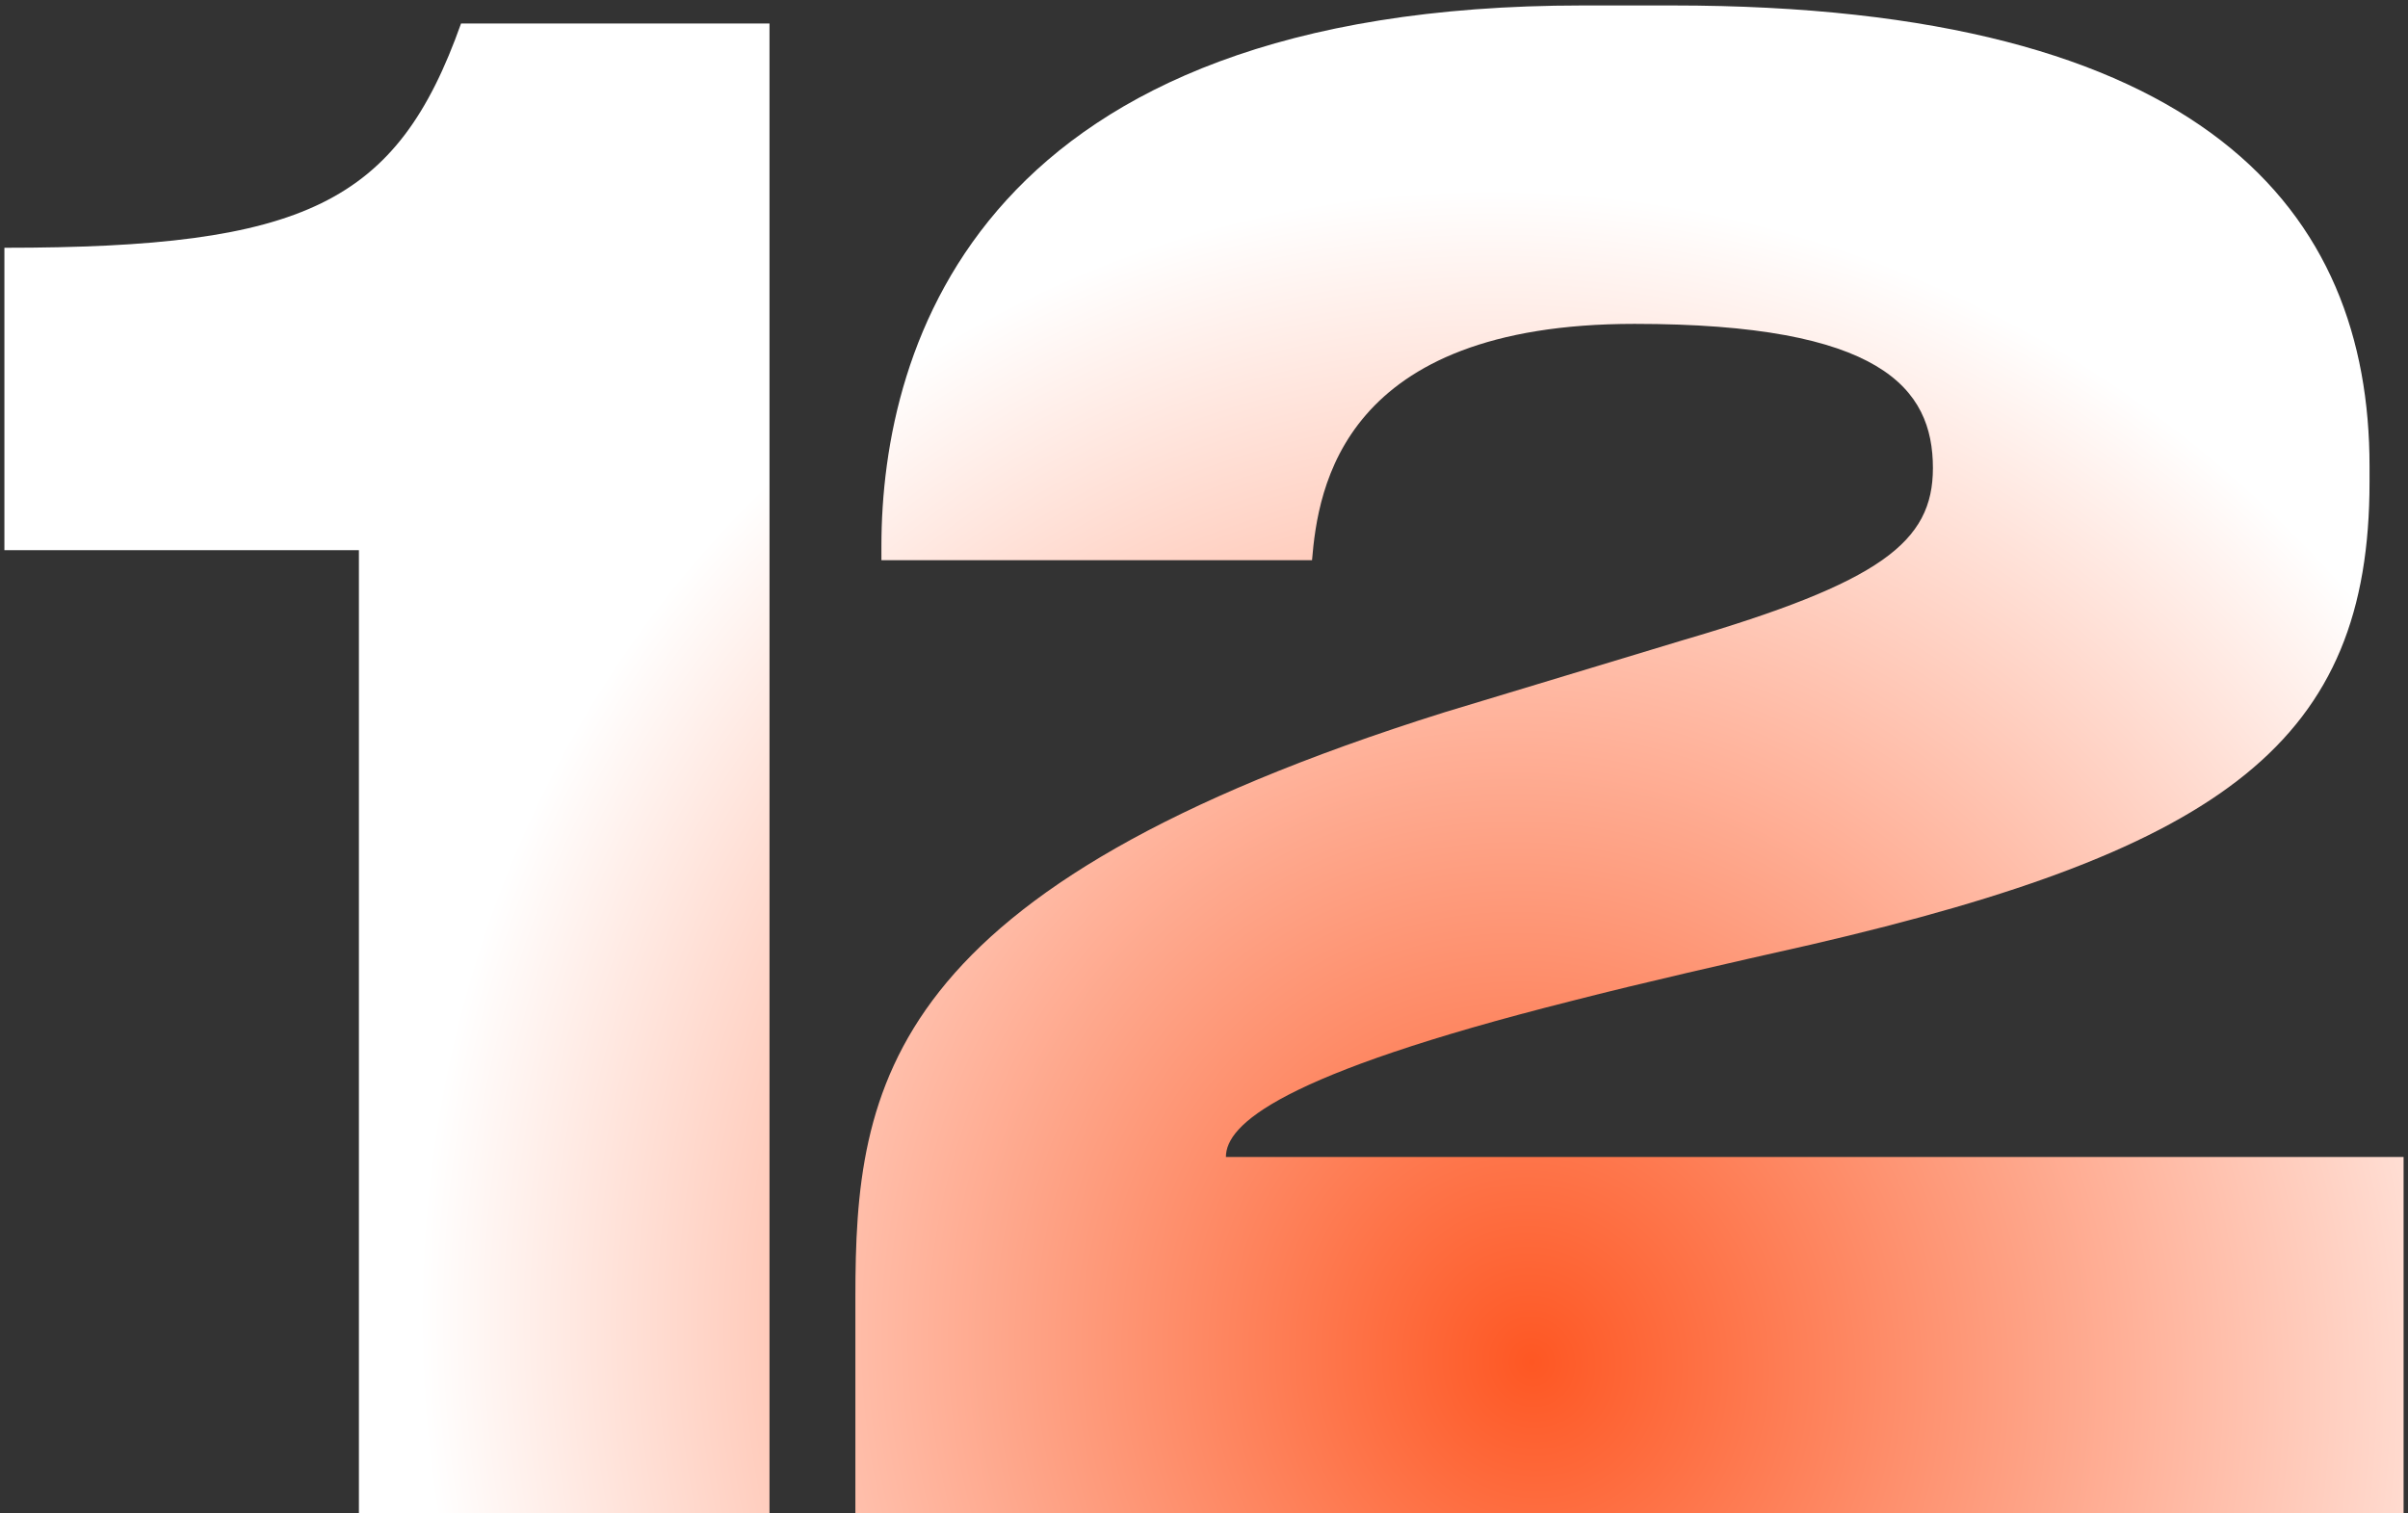 <?xml version="1.0" encoding="UTF-8"?>
<svg xmlns="http://www.w3.org/2000/svg" width="315" height="198" viewBox="0 0 315 198" fill="none">
  <rect x="0" y="0" width="315" height="198" fill="#333333" stroke="none"/>
  <path d="M46.95 71.978H0.576V32.416C39.876 32.416 51.928 26.652 60.312 3.072H100.66V198H46.95V71.978Z" fill="url(#paint0_diamond_332_77)"></path>
  <path d="M314.422 198H111.896V169.704C111.896 141.932 115.564 116.256 188.924 93.2L220.102 83.768C246.04 76.17 252.852 70.93 252.852 61.236C252.852 50.756 246.04 42.372 213.814 42.372C175.562 42.372 172.418 63.856 171.632 73.288H115.302V71.454C115.302 44.992 128.402 0.714 207.002 0.714H218.792C288.484 0.714 309.968 27.7 309.968 60.974V63.07C309.968 96.868 291.104 111.016 236.87 123.592C226.39 125.95 214.862 128.57 205.692 130.928C167.178 140.622 160.366 147.172 160.366 151.364H314.422V198Z" fill="url(#paint1_diamond_332_77)"></path>
  <defs>
    <radialGradient id="paint0_diamond_332_77" cx="0" cy="0" r="1" gradientUnits="userSpaceOnUse" gradientTransform="translate(200.5 177.5) rotate(159.335) scale(144.515 153.208)">
      <stop stop-color="#FE5723"></stop>
      <stop offset="1" stop-color="white"></stop>
    </radialGradient>
    <radialGradient id="paint1_diamond_332_77" cx="0" cy="0" r="1" gradientUnits="userSpaceOnUse" gradientTransform="translate(200.5 177.5) rotate(159.335) scale(144.515 153.208)">
      <stop stop-color="#FE5723"></stop>
      <stop offset="1" stop-color="white"></stop>
    </radialGradient>
  </defs>
</svg>
